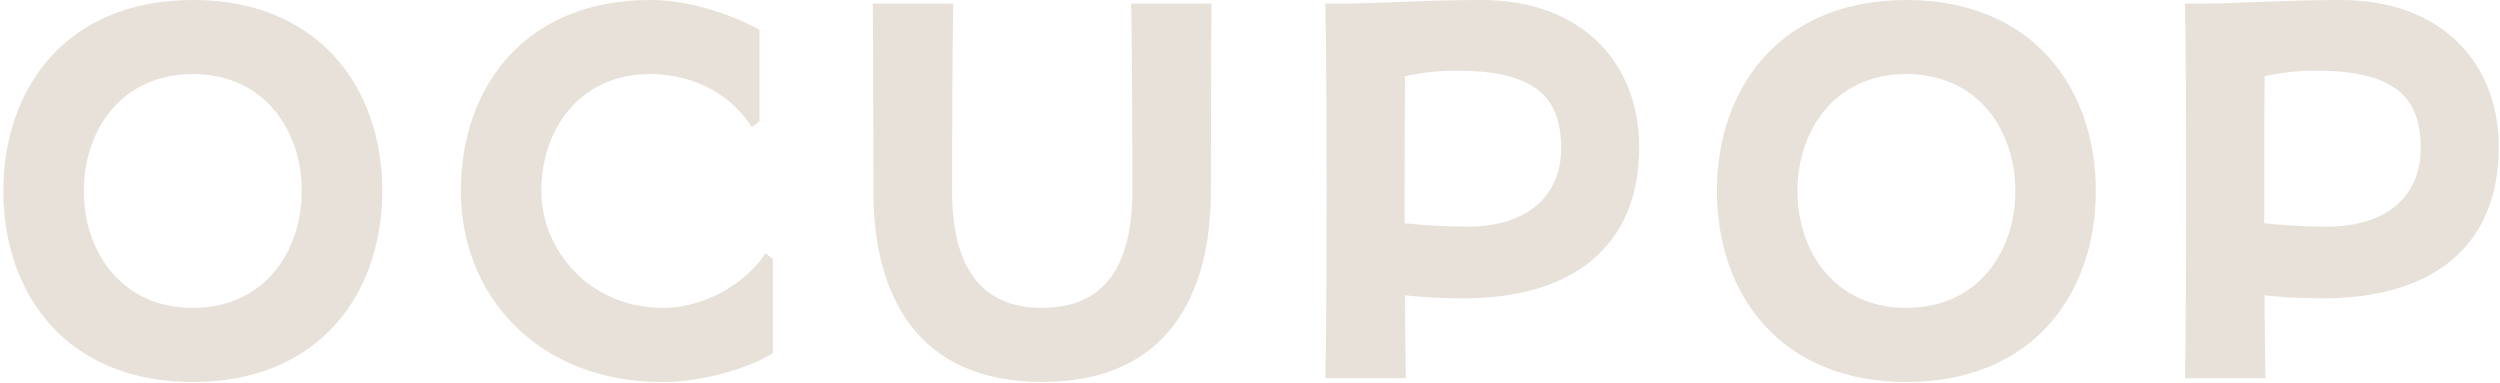 <svg width="549" height="84" viewBox="0 0 549 84" fill="none" xmlns="http://www.w3.org/2000/svg">
<path d="M42.338 0C14.71 0 0.736 19.218 0.736 41.944C0.736 64.67 14.71 83.888 42.338 83.888C69.967 83.888 83.941 64.67 83.941 41.944C83.941 19.218 69.967 0 42.338 0ZM42.338 67.605C26.453 67.605 18.406 55.005 18.406 41.944C18.406 28.882 26.437 16.267 42.338 16.267C58.24 16.267 66.27 28.866 66.27 41.944C66.27 55.021 58.24 67.605 42.338 67.605Z" fill="#E7E1D9"/>
<path d="M418.639 0C391.011 0 377.037 19.218 377.037 41.944C377.037 64.67 391.011 83.888 418.639 83.888C446.268 83.888 460.241 64.67 460.241 41.944C460.241 19.218 446.268 0 418.639 0ZM418.639 67.605C402.753 67.605 394.707 55.005 394.707 41.944C394.707 28.882 402.738 16.267 418.639 16.267C434.541 16.267 442.571 28.866 442.571 41.944C442.571 55.021 434.541 67.605 418.639 67.605Z" fill="#E7E1D9"/>
<path d="M145.476 67.605C129.59 67.605 118.867 55.005 118.867 41.944C118.867 28.882 126.897 16.267 142.799 16.267C153.06 16.267 160.995 21.371 165.09 27.909L166.779 26.649V6.555C160.804 3.237 151.499 0 142.799 0C115.17 0 101.197 19.218 101.197 41.944C101.197 64.67 117.831 83.888 145.46 83.888C154.144 83.888 164.022 81.033 169.726 77.572V56.84L168.085 55.611C164.134 61.863 155.084 67.621 145.46 67.621L145.476 67.605Z" fill="#E7E1D9"/>
<path d="M325.253 0C312.554 0 303.01 0.797 293.721 0.797H291.06C291.06 0.797 291.315 10.941 291.315 41.928C291.315 72.915 291.06 83.058 291.06 83.058H308.73C308.73 83.058 308.603 78.162 308.523 64.846C311.646 65.212 315.9 65.515 321.334 65.515C345.186 65.515 359.972 54.288 359.972 32.279C359.972 14.242 347.799 0 325.269 0H325.253ZM321.923 49.774C316.872 49.774 312.076 49.408 308.459 49.025C308.459 46.792 308.459 44.448 308.459 41.944C308.459 31.179 308.491 22.933 308.539 16.762C311.216 16.124 315.04 15.518 319.979 15.518C338.016 15.518 342.828 22.056 342.828 32.646C342.828 41.513 337.124 49.79 321.939 49.79L321.923 49.774Z" fill="#E7E1D9"/>
<path d="M514.017 0C501.318 0 491.774 0.797 482.485 0.797H479.824C479.824 0.797 480.079 10.941 480.079 41.928C480.079 72.915 479.824 83.058 479.824 83.058H497.494C497.494 83.058 497.366 78.162 497.287 64.846C500.41 65.212 504.664 65.515 510.097 65.515C533.95 65.515 548.736 54.288 548.736 32.279C548.736 14.242 536.563 0 514.033 0H514.017ZM510.687 49.774C505.636 49.774 500.84 49.408 497.223 49.025C497.223 46.792 497.223 44.448 497.223 41.944C497.223 31.179 497.255 22.933 497.303 16.762C499.98 16.124 503.804 15.518 508.743 15.518C526.78 15.518 531.592 22.056 531.592 32.646C531.592 41.513 525.887 49.79 510.703 49.79L510.687 49.774Z" fill="#E7E1D9"/>
<path d="M266.076 0.797H248.406C248.406 0.797 248.661 10.94 248.661 41.927C248.661 58.45 242.526 67.604 228.871 67.604C215.216 67.604 209.082 58.45 209.082 41.927C209.082 10.94 209.337 0.797 209.337 0.797H191.667C191.667 0.797 191.794 10.94 191.794 41.927C191.794 64.654 201.227 83.871 228.855 83.871C256.484 83.871 265.916 64.654 265.916 41.927C265.916 10.94 266.044 0.797 266.044 0.797H266.076Z" fill="#E7E1D9"/>
</svg>
